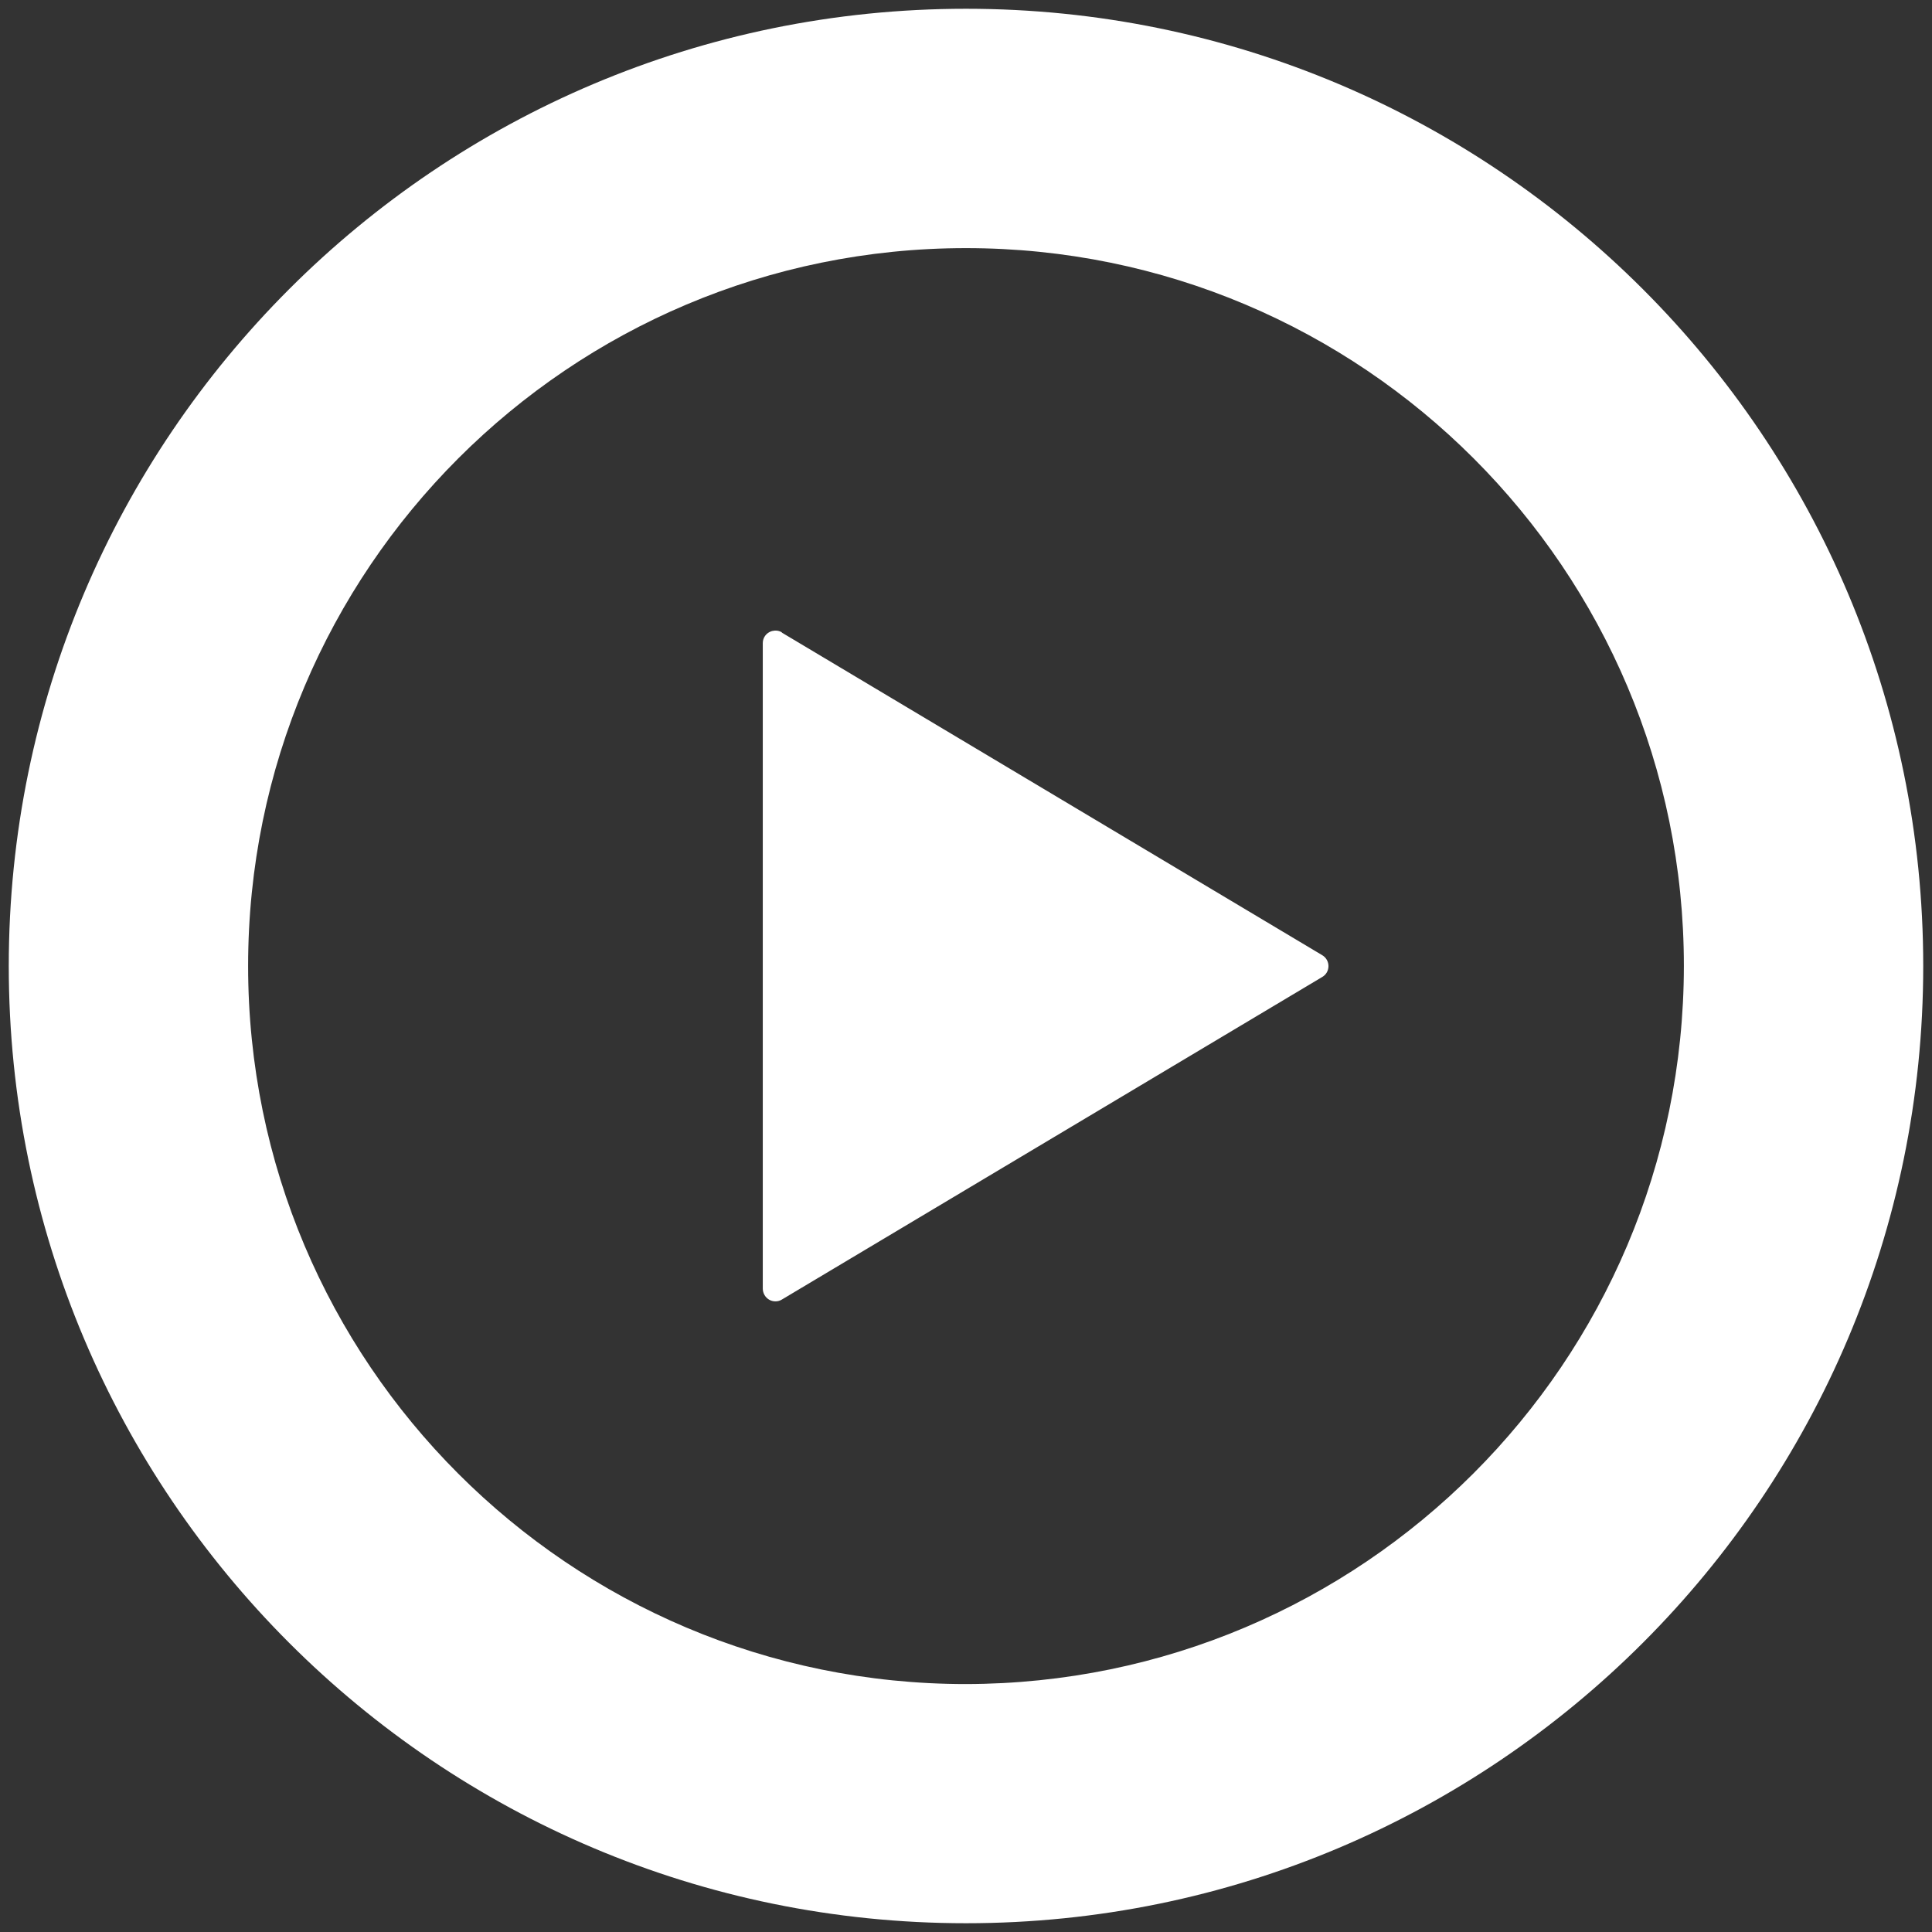 <svg xmlns="http://www.w3.org/2000/svg" viewBox="0 0 108 108" width="108" height="108" fill="#fff"><rect x="0" y="0" width="108" height="108" fill="#333333" stroke="none"/><path d="M43.71,35.35c-.33-.2-.77-.09-.97.24-.07.11-.1.24-.1.37v36.07c0,.25.13.49.35.62.22.13.5.13.71,0l30.22-18.04c.34-.2.44-.64.24-.97-.06-.1-.14-.18-.24-.24l-30.22-18.04Z"/><path d="M54,.49C24.45.49.49,24.45.49,54s23.96,53.51,53.51,53.51,53.51-23.96,53.51-53.51h0c0-29.55-23.96-53.51-53.51-53.51ZM54,94.14c-22.17,0-40.13-17.97-40.13-40.14S31.83,13.87,54,13.87s40.13,17.97,40.13,40.13c-.02,22.16-17.98,40.11-40.14,40.14Z"/></svg>